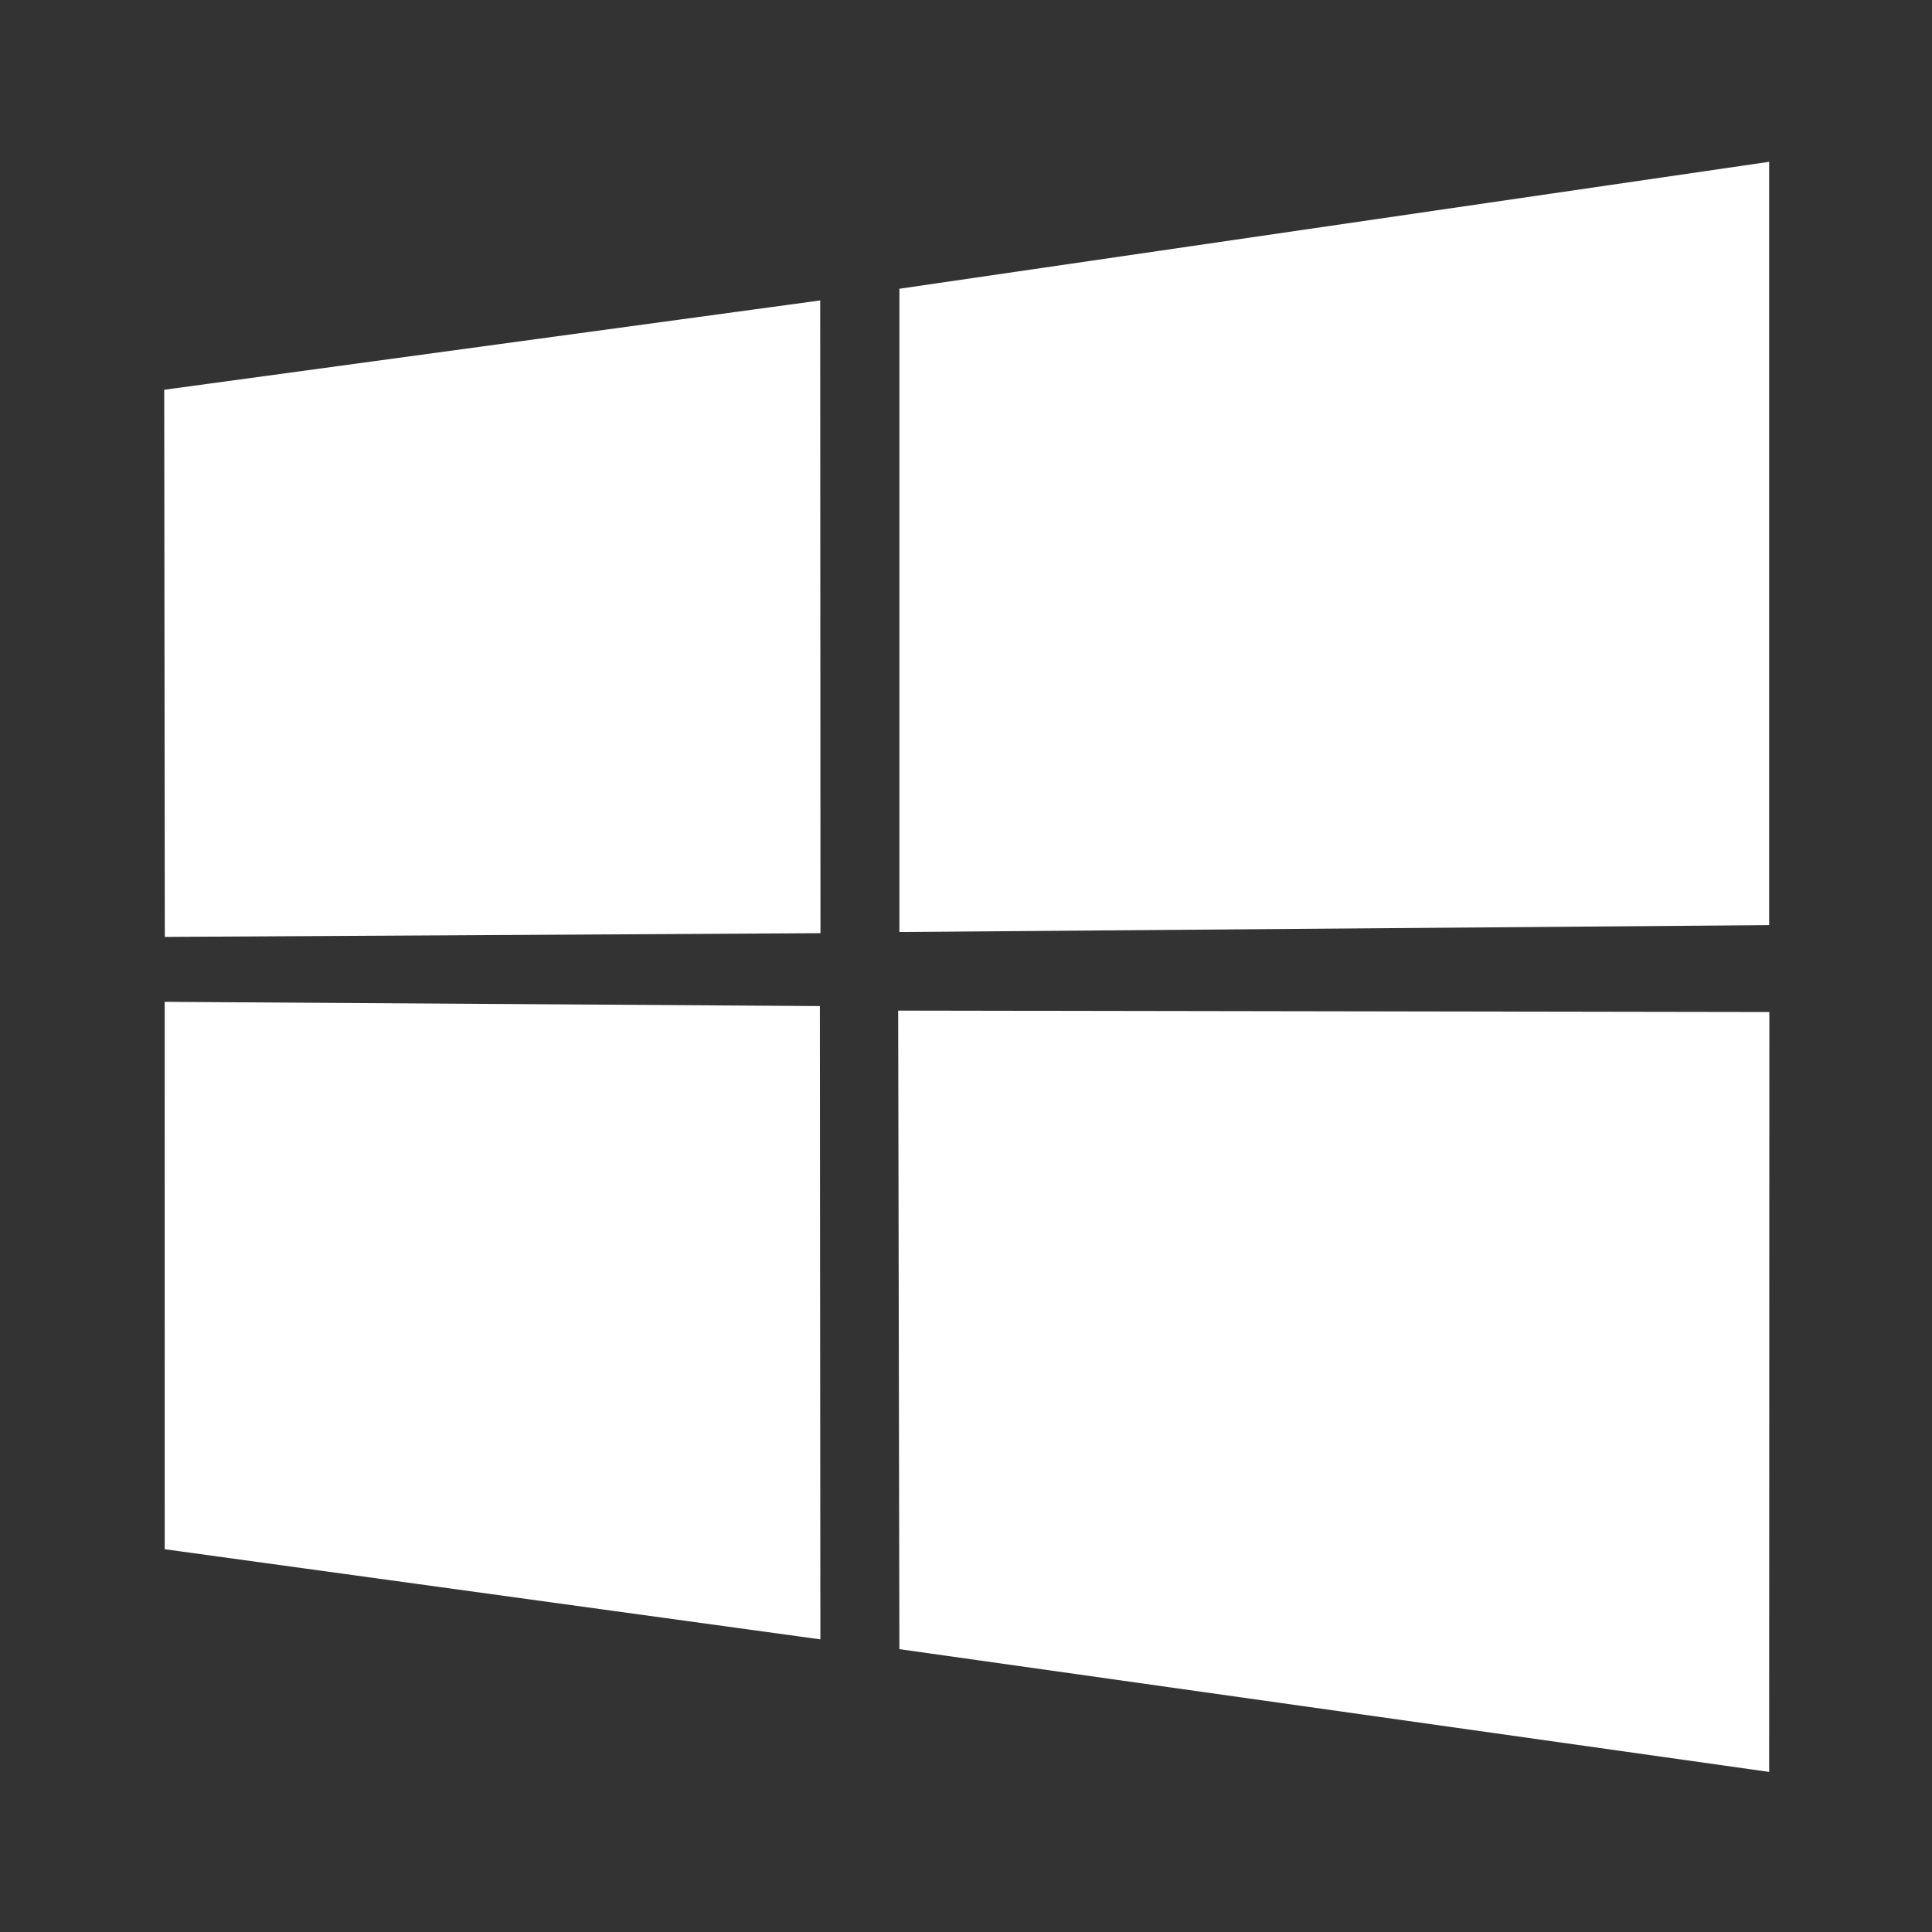 <svg width="800" height="800" viewBox="0 0 800 800" fill="none" xmlns="http://www.w3.org/2000/svg">
<rect x="0" y="0" width="800" height="800" fill="#333333" stroke="none"/>
<path d="M68 161.394L339.626 124.405L339.743 386.409L68.247 387.954L68 161.397V161.394ZM339.497 416.594L339.704 678.827L68.21 641.499L68.195 414.836L339.497 416.594ZM372.423 119.562L732.573 67V383.075L372.423 385.931V119.562ZM732.656 419.06L732.571 733.71L372.42 682.879L371.917 418.471L732.656 419.06Z" fill="white"/>
</svg>
